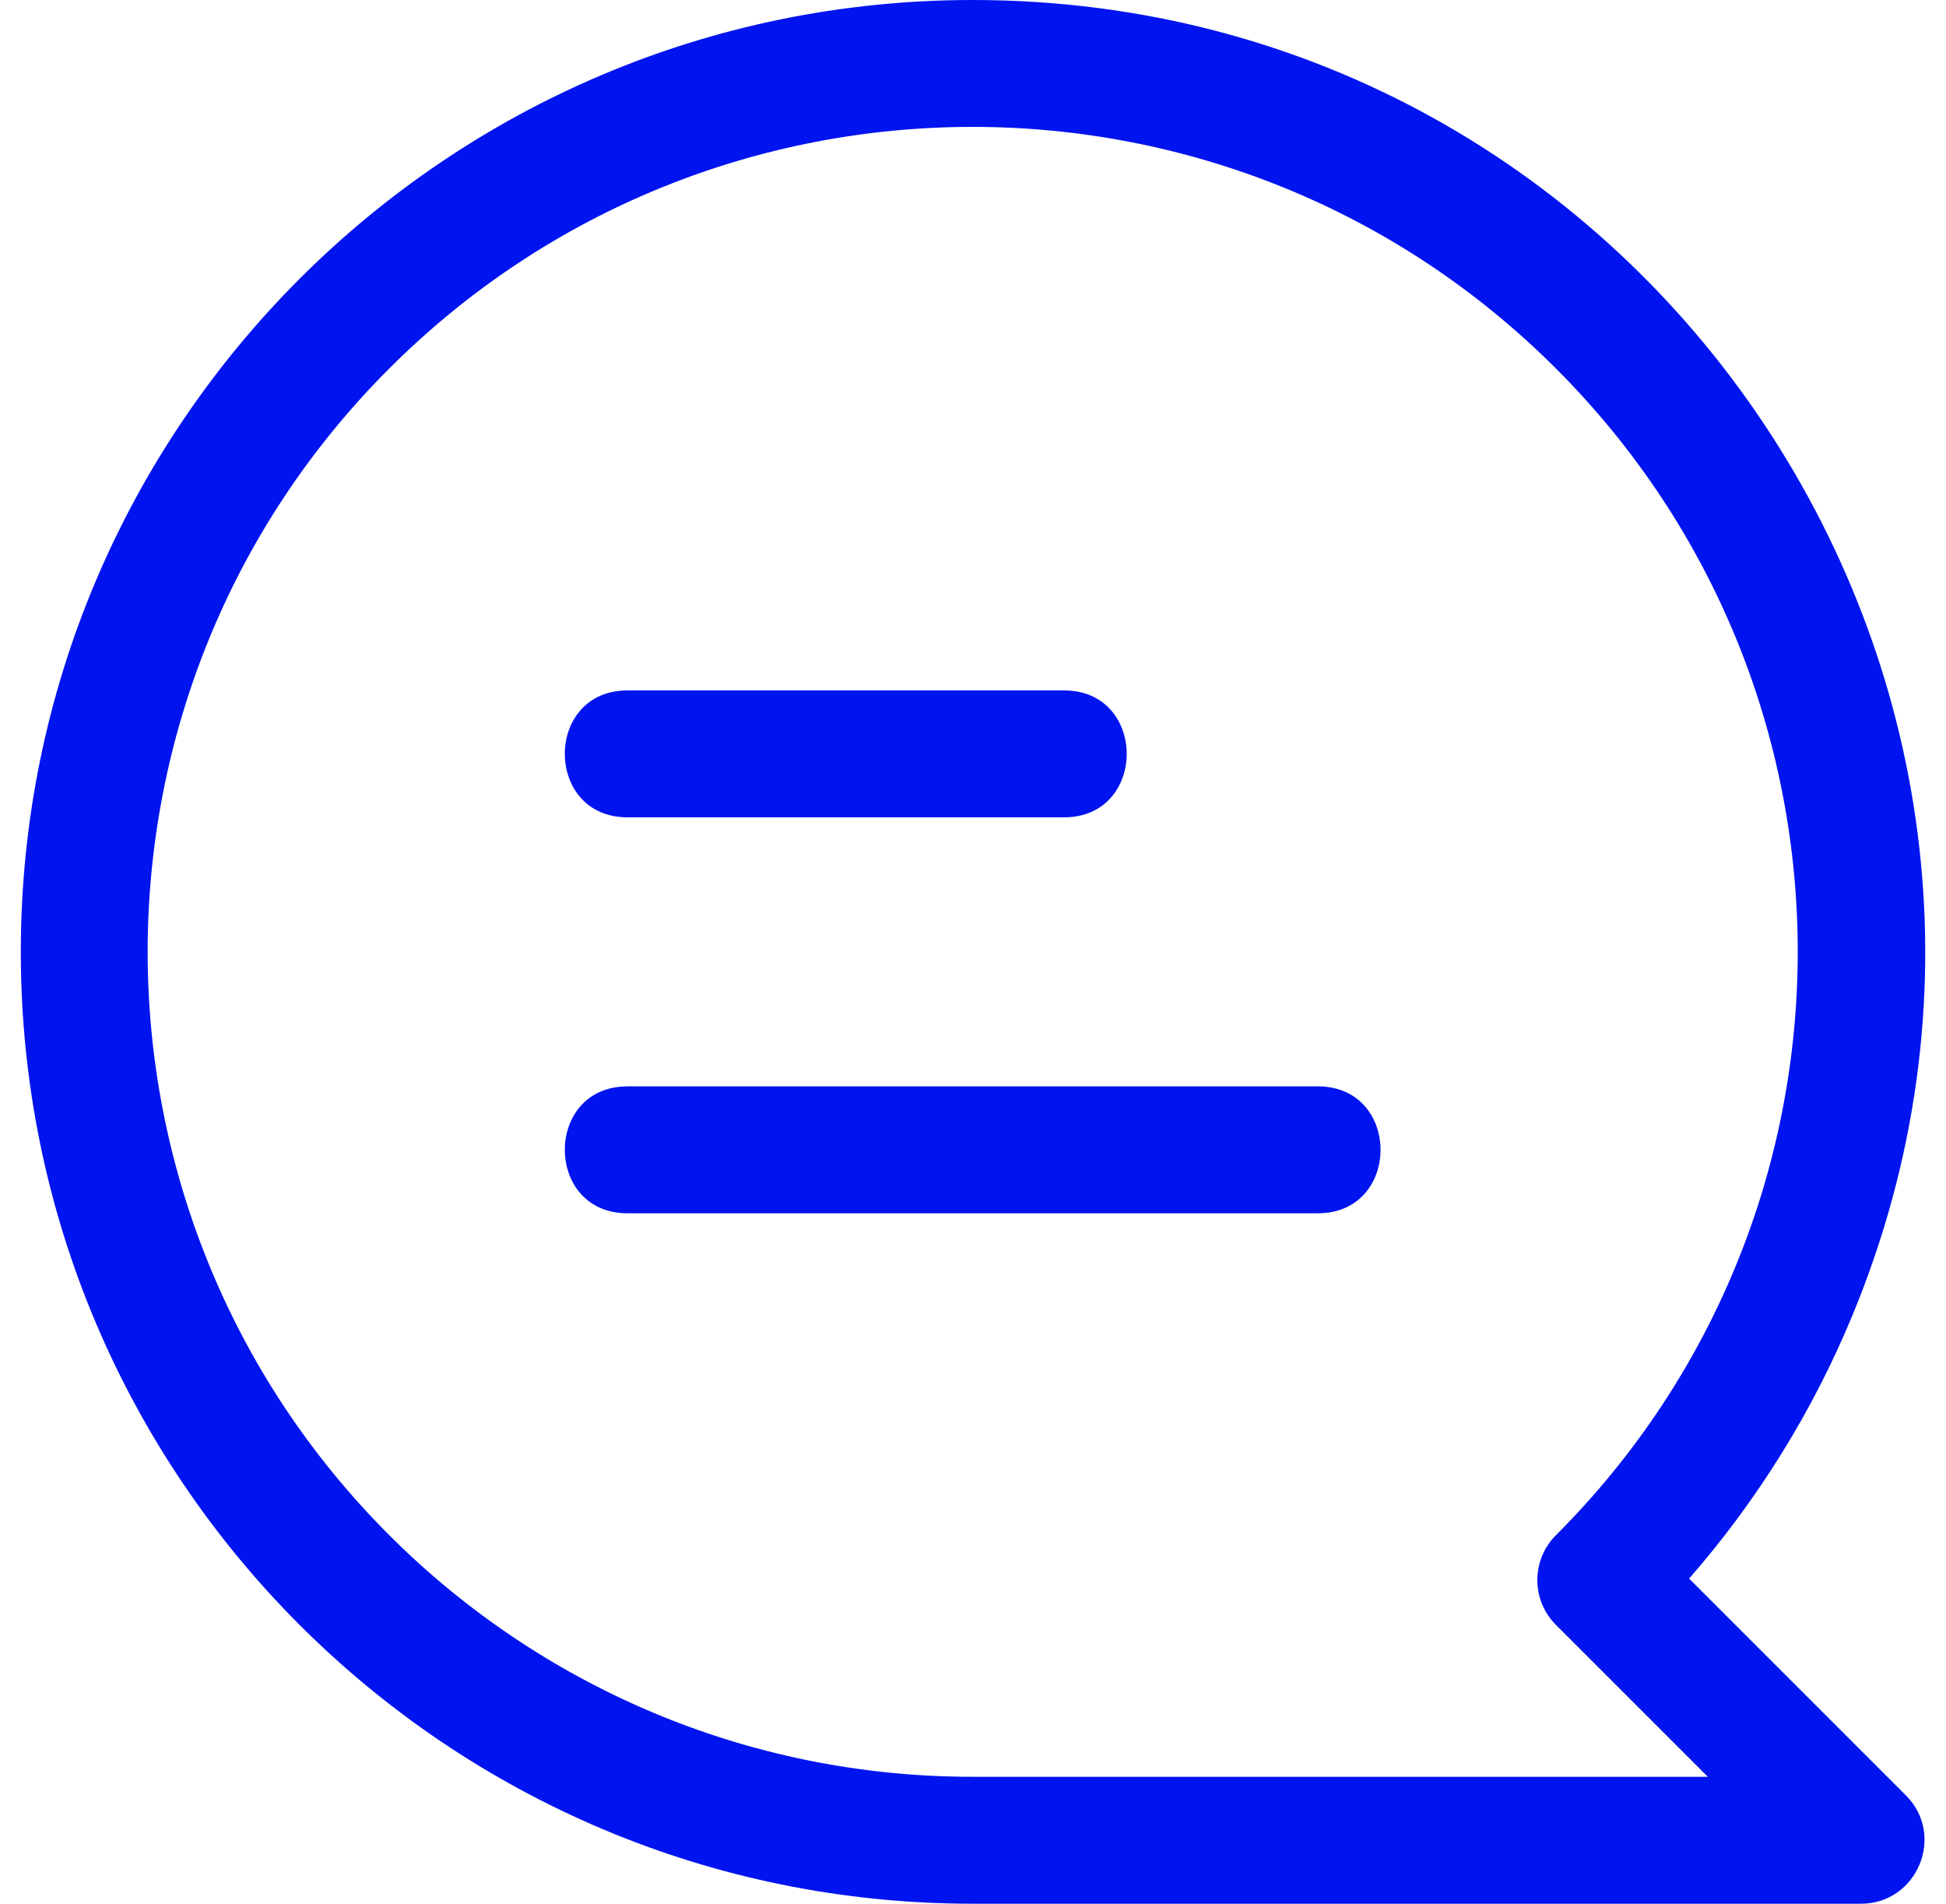<?xml version="1.0" encoding="UTF-8"?> <svg xmlns="http://www.w3.org/2000/svg" width="92" height="90" viewBox="0 0 92 90" fill="none"><g clip-path="url(#clip0_2444_508)"><path fill-rule="evenodd" clip-rule="evenodd" d="M45.984 0C78.136 0 99.765 32.758 87.57 62.199C85.672 66.781 83.05 70.972 79.855 74.629L90.105 84.879C91.996 86.773 90.632 90 87.984 90H45.984C21.132 90 0.984 69.852 0.984 45C0.984 20.148 21.129 0 45.984 0ZM29.664 57.359H62.305C66.254 57.359 66.254 51.359 62.305 51.359H29.664C25.715 51.359 25.715 57.359 29.664 57.359ZM29.664 38.64H50.305C54.254 38.64 54.254 32.64 50.305 32.64H29.664C25.715 32.64 25.715 38.64 29.664 38.64ZM73.559 17.421C58.329 2.191 33.633 2.191 18.403 17.421C3.173 32.651 3.173 57.347 18.403 72.577C25.465 79.636 35.215 83.999 45.985 83.999H80.739L73.559 76.819C72.387 75.647 72.387 73.749 73.559 72.577C88.789 57.347 88.813 32.671 73.559 17.421Z" fill="#0014EF"></path></g><defs><clipPath id="clip0_2444_508"><rect width="92" height="90" fill="white"></rect></clipPath></defs></svg> 